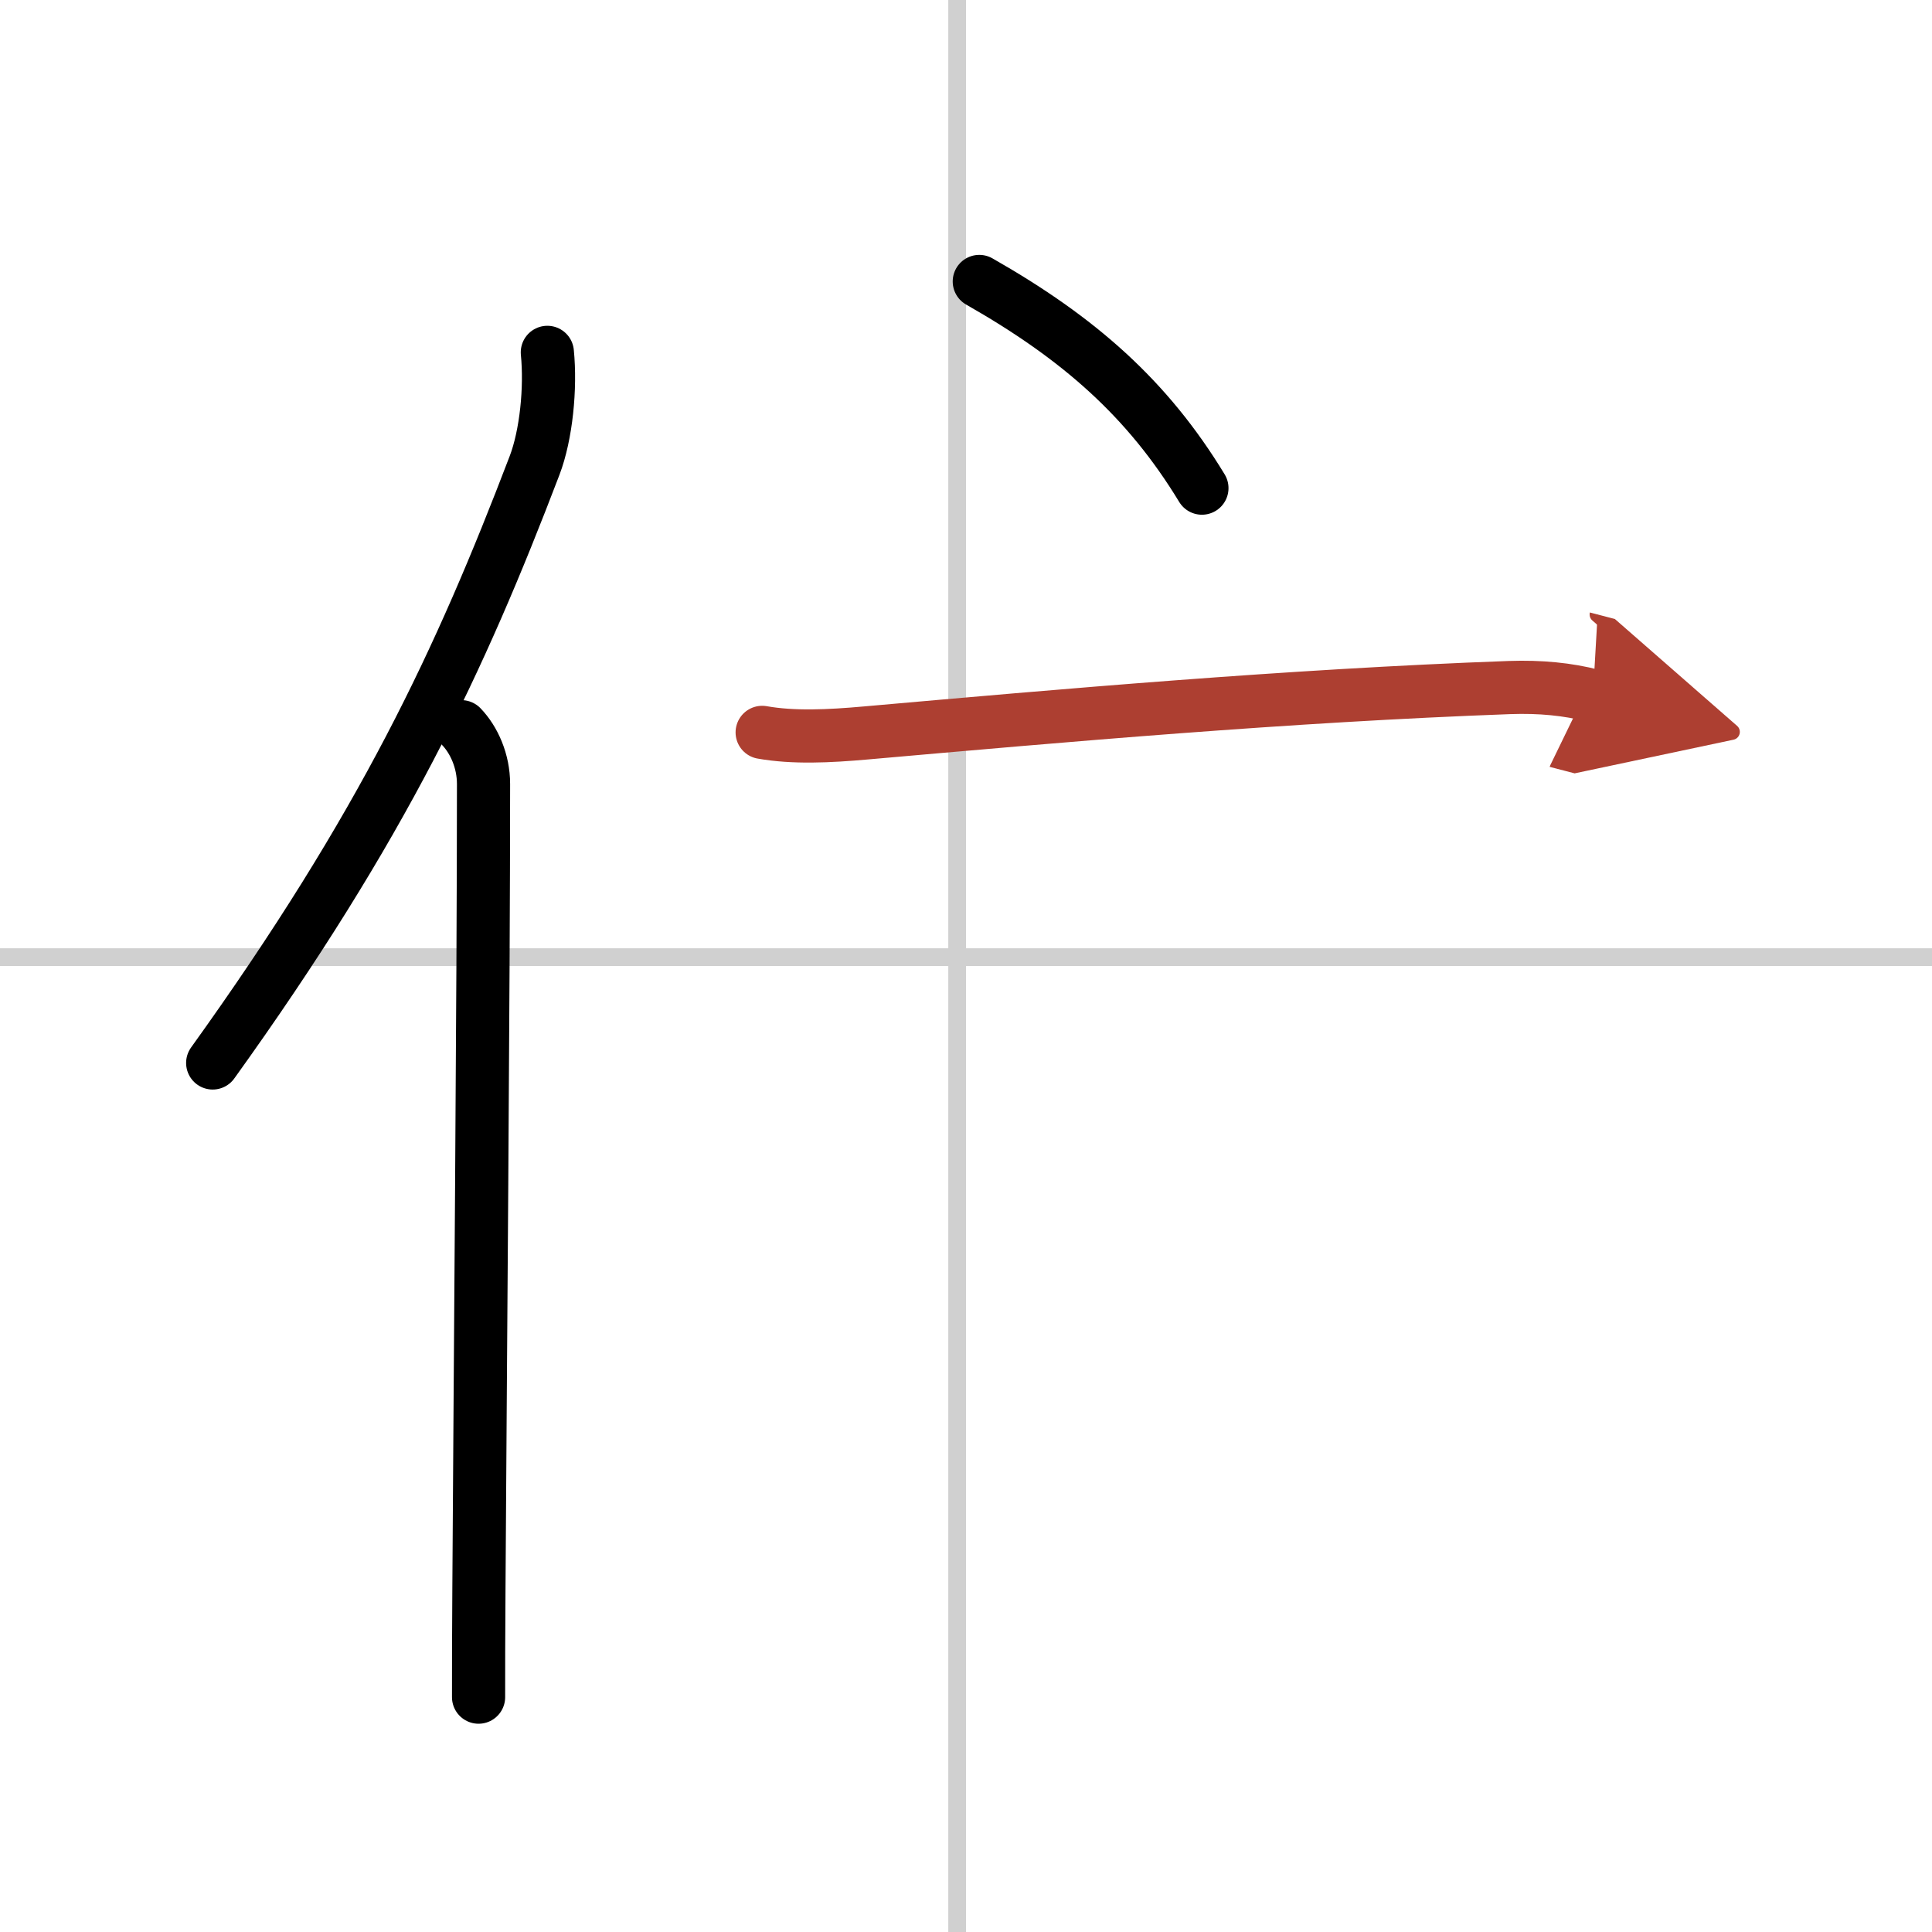 <svg width="400" height="400" viewBox="0 0 109 109" xmlns="http://www.w3.org/2000/svg"><defs><marker id="a" markerWidth="4" orient="auto" refX="1" refY="5" viewBox="0 0 10 10"><polyline points="0 0 10 5 0 10 1 5" fill="#ad3f31" stroke="#ad3f31"/></marker></defs><g fill="none" stroke="#000" stroke-linecap="round" stroke-linejoin="round" stroke-width="3"><rect width="100%" height="100%" fill="#fff" stroke="#fff"/><line x1="54" x2="54" y2="109" stroke="#d0d0d0" stroke-width="1"/><line x2="109" y1="54" y2="54" stroke="#d0d0d0" stroke-width="1"/><path d="m30.88 19.88c0.2 2.01-0.06 4.65-0.72 6.38-4.2 11-8.54 20.32-18.16 33.71"/><path d="m26.03 41c0.72 0.75 1.25 1.94 1.25 3.23 0 11.62-0.19 33.52-0.26 45.4-0.02 2.58-0.02 4.7-0.02 6.12"/><path d="m55.25 15.88c5.64 3.21 9.5 6.62 12.56 11.66"/><path d="m43 41.32c1.75 0.31 3.75 0.22 5.87 0.03 11-0.97 23.69-2.1 36.3-2.56 1.72-0.06 3.28 0.09 4.7 0.46" marker-end="url(#a)" stroke="#ad3f31"/></g></svg>
